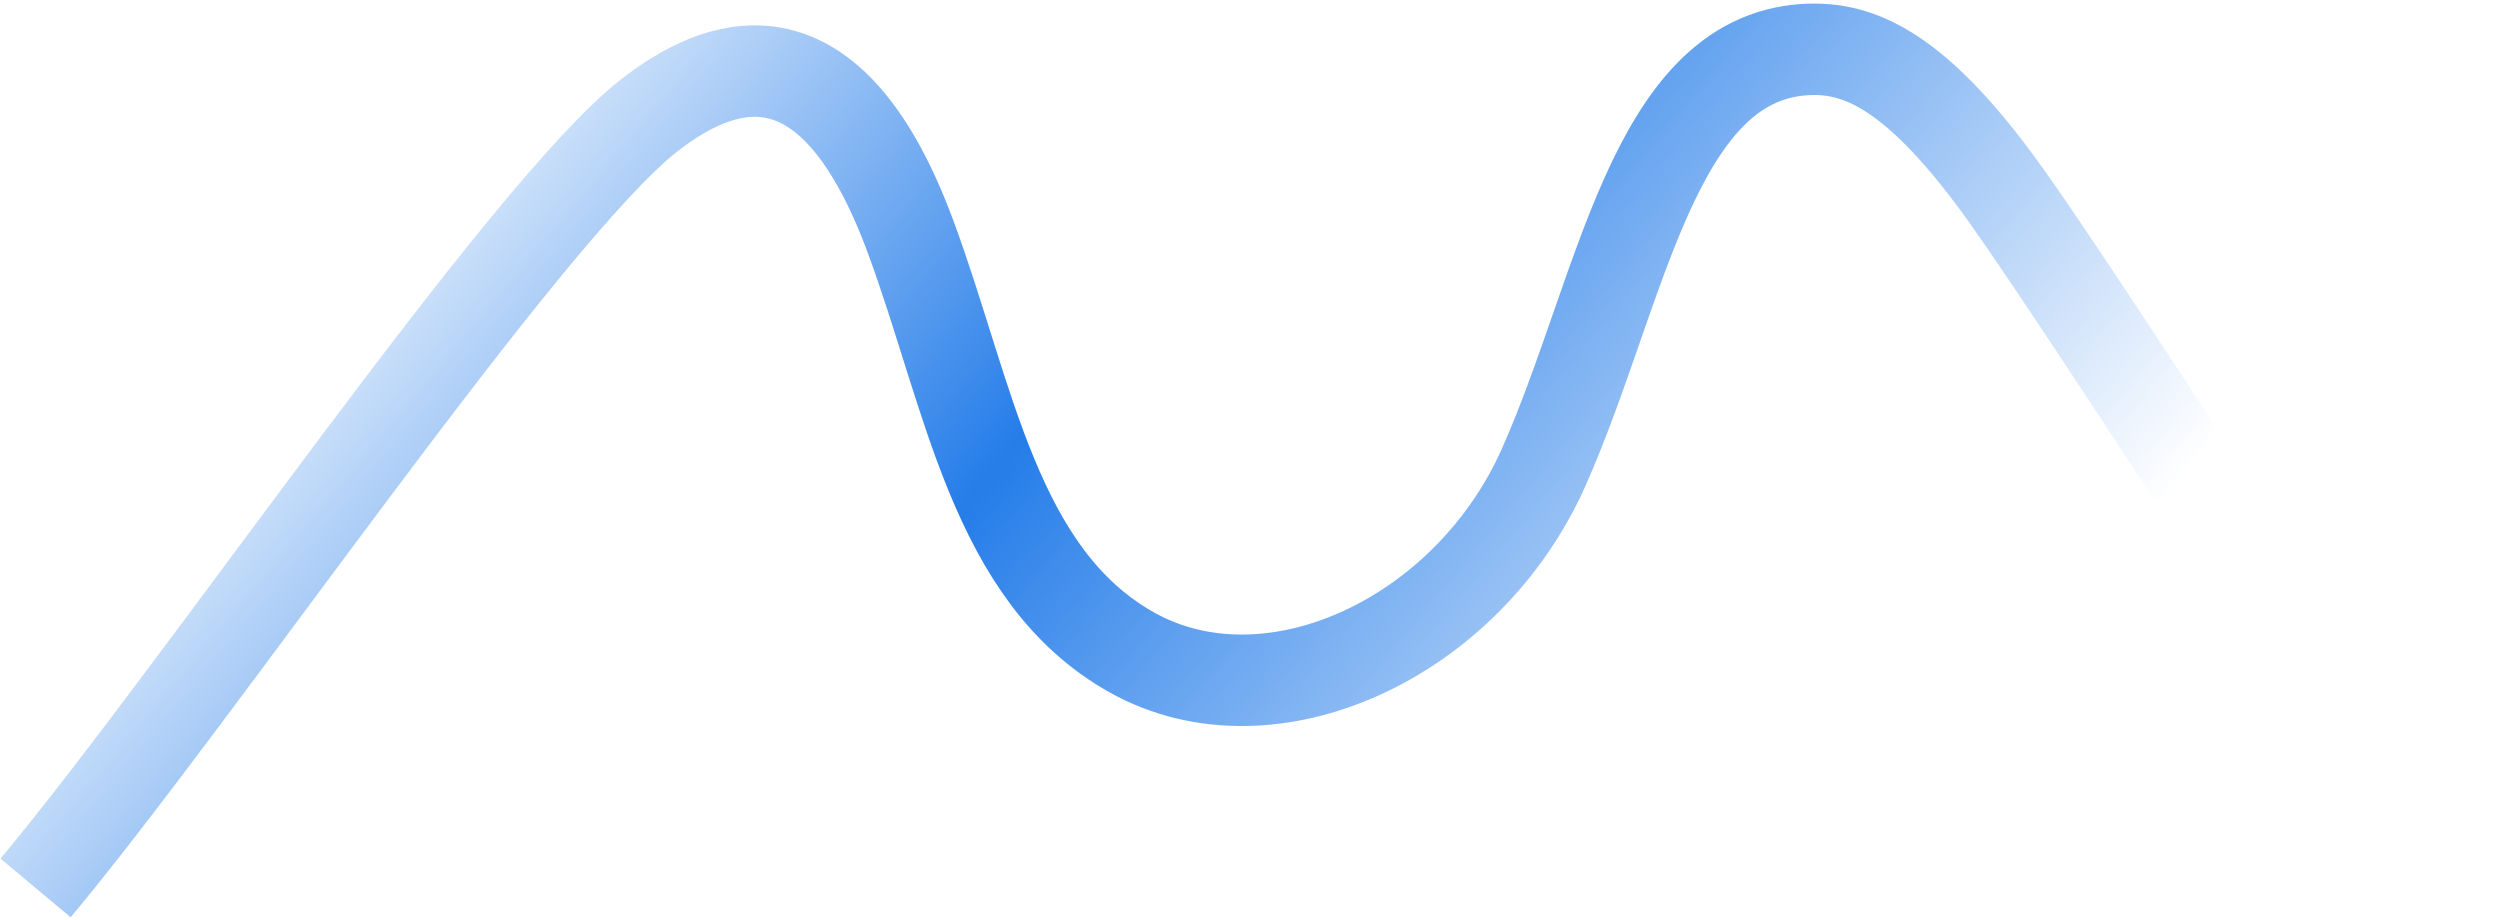 <?xml version="1.0" encoding="UTF-8"?> <svg xmlns="http://www.w3.org/2000/svg" width="633" height="233" viewBox="0 0 633 233" fill="none"><path d="M9 224.828C50.31 175.429 132.909 53.619 164.562 29.064C185.094 13.136 211.19 7.711 230.5 59.783C245.519 100.284 251.694 145.757 286.695 165.254C321.697 184.751 371.612 161.722 390.909 118.208C410.668 73.65 418.414 15.122 456.856 12.565C470.895 11.63 485.608 18.046 508.342 50.019C531.076 81.992 622.992 225.077 622.992 225.077" stroke="url(#paint0_linear_163_96)" stroke-width="23.159"></path><defs><linearGradient id="paint0_linear_163_96" x1="-3.5" y1="137" x2="316.458" y2="404.127" gradientUnits="userSpaceOnUse"><stop stop-color="#257DE9" stop-opacity="0"></stop><stop offset="0.443" stop-color="#257DE9"></stop><stop offset="1" stop-color="#257DE9" stop-opacity="0"></stop></linearGradient></defs></svg> 